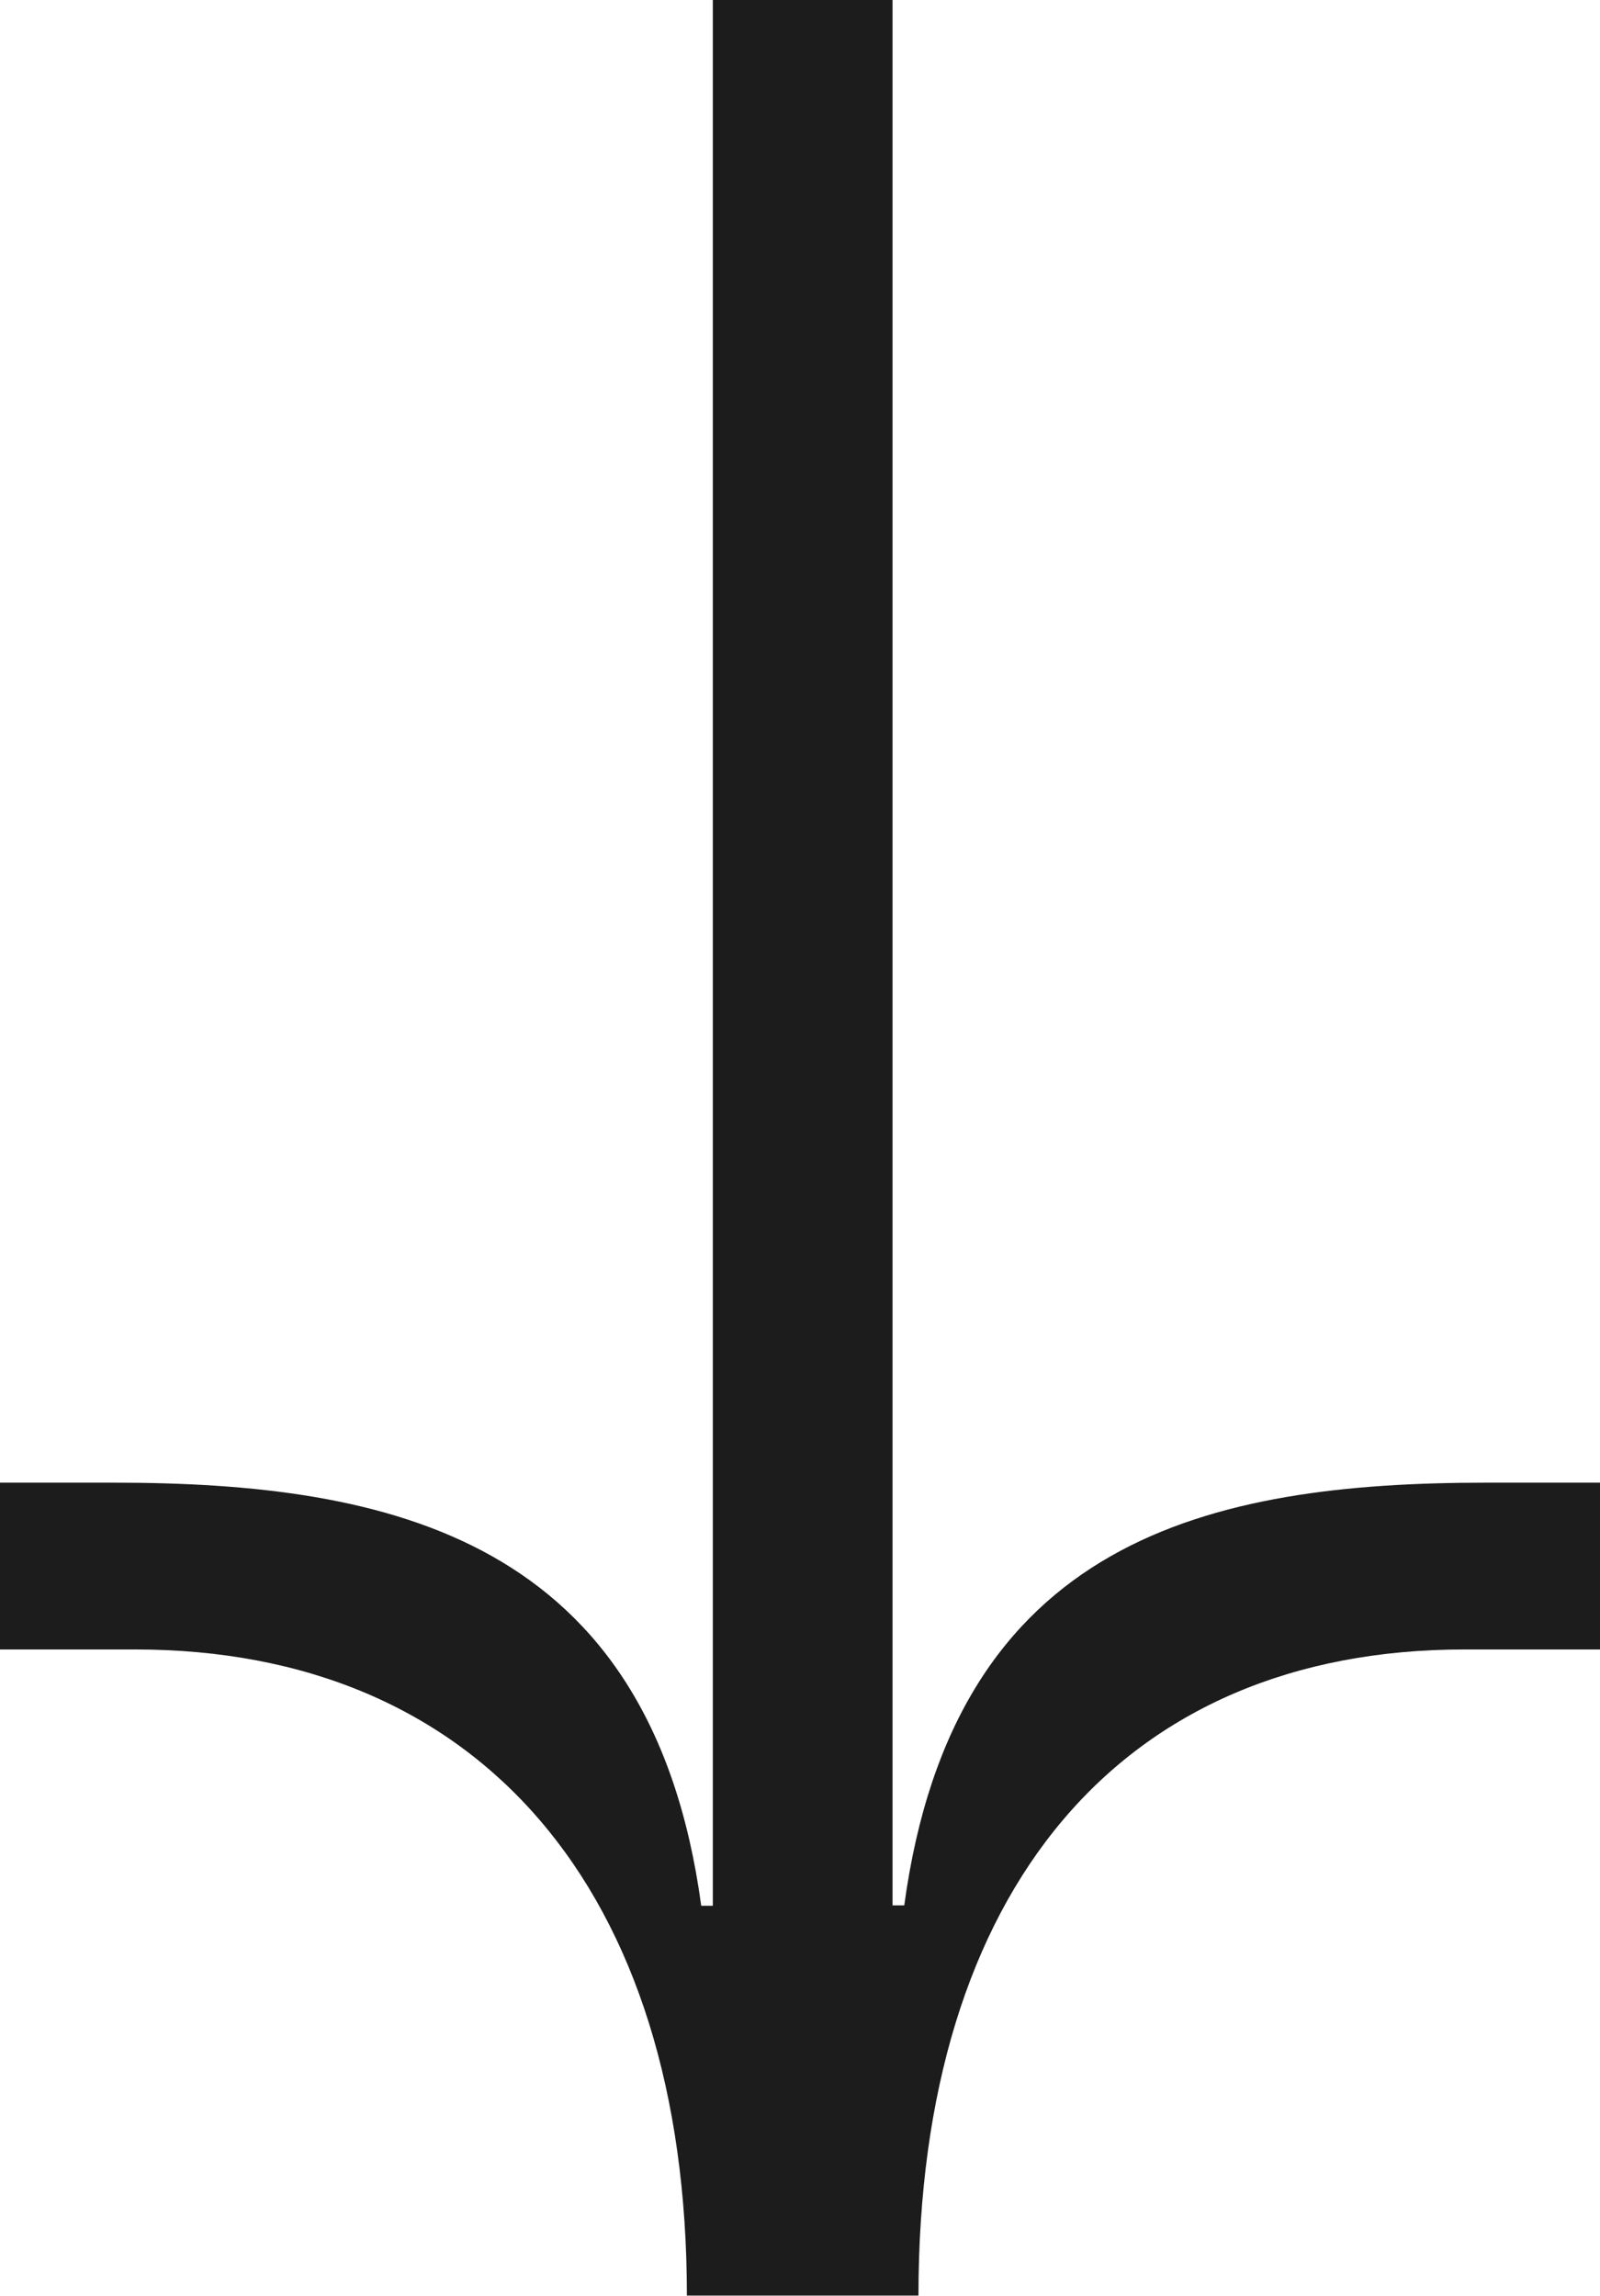 <svg xmlns="http://www.w3.org/2000/svg" width="12.837" height="18.416" viewBox="0 0 12.837 18.416"><defs><style>.a{fill:#1c1c1c;}</style></defs><path class="a" d="M0,13.232V11.894H.914c2.208,0,4.312.442,4.712,3.394h.093V0H7.161V15.285h.094c.4-2.946,2.456-3.391,4.668-3.391h.914v1.338H11.75c-2.752,0-4.381,1.922-4.381,5.183H5.511c0-3.262-1.674-5.183-4.426-5.183Z"/></svg>